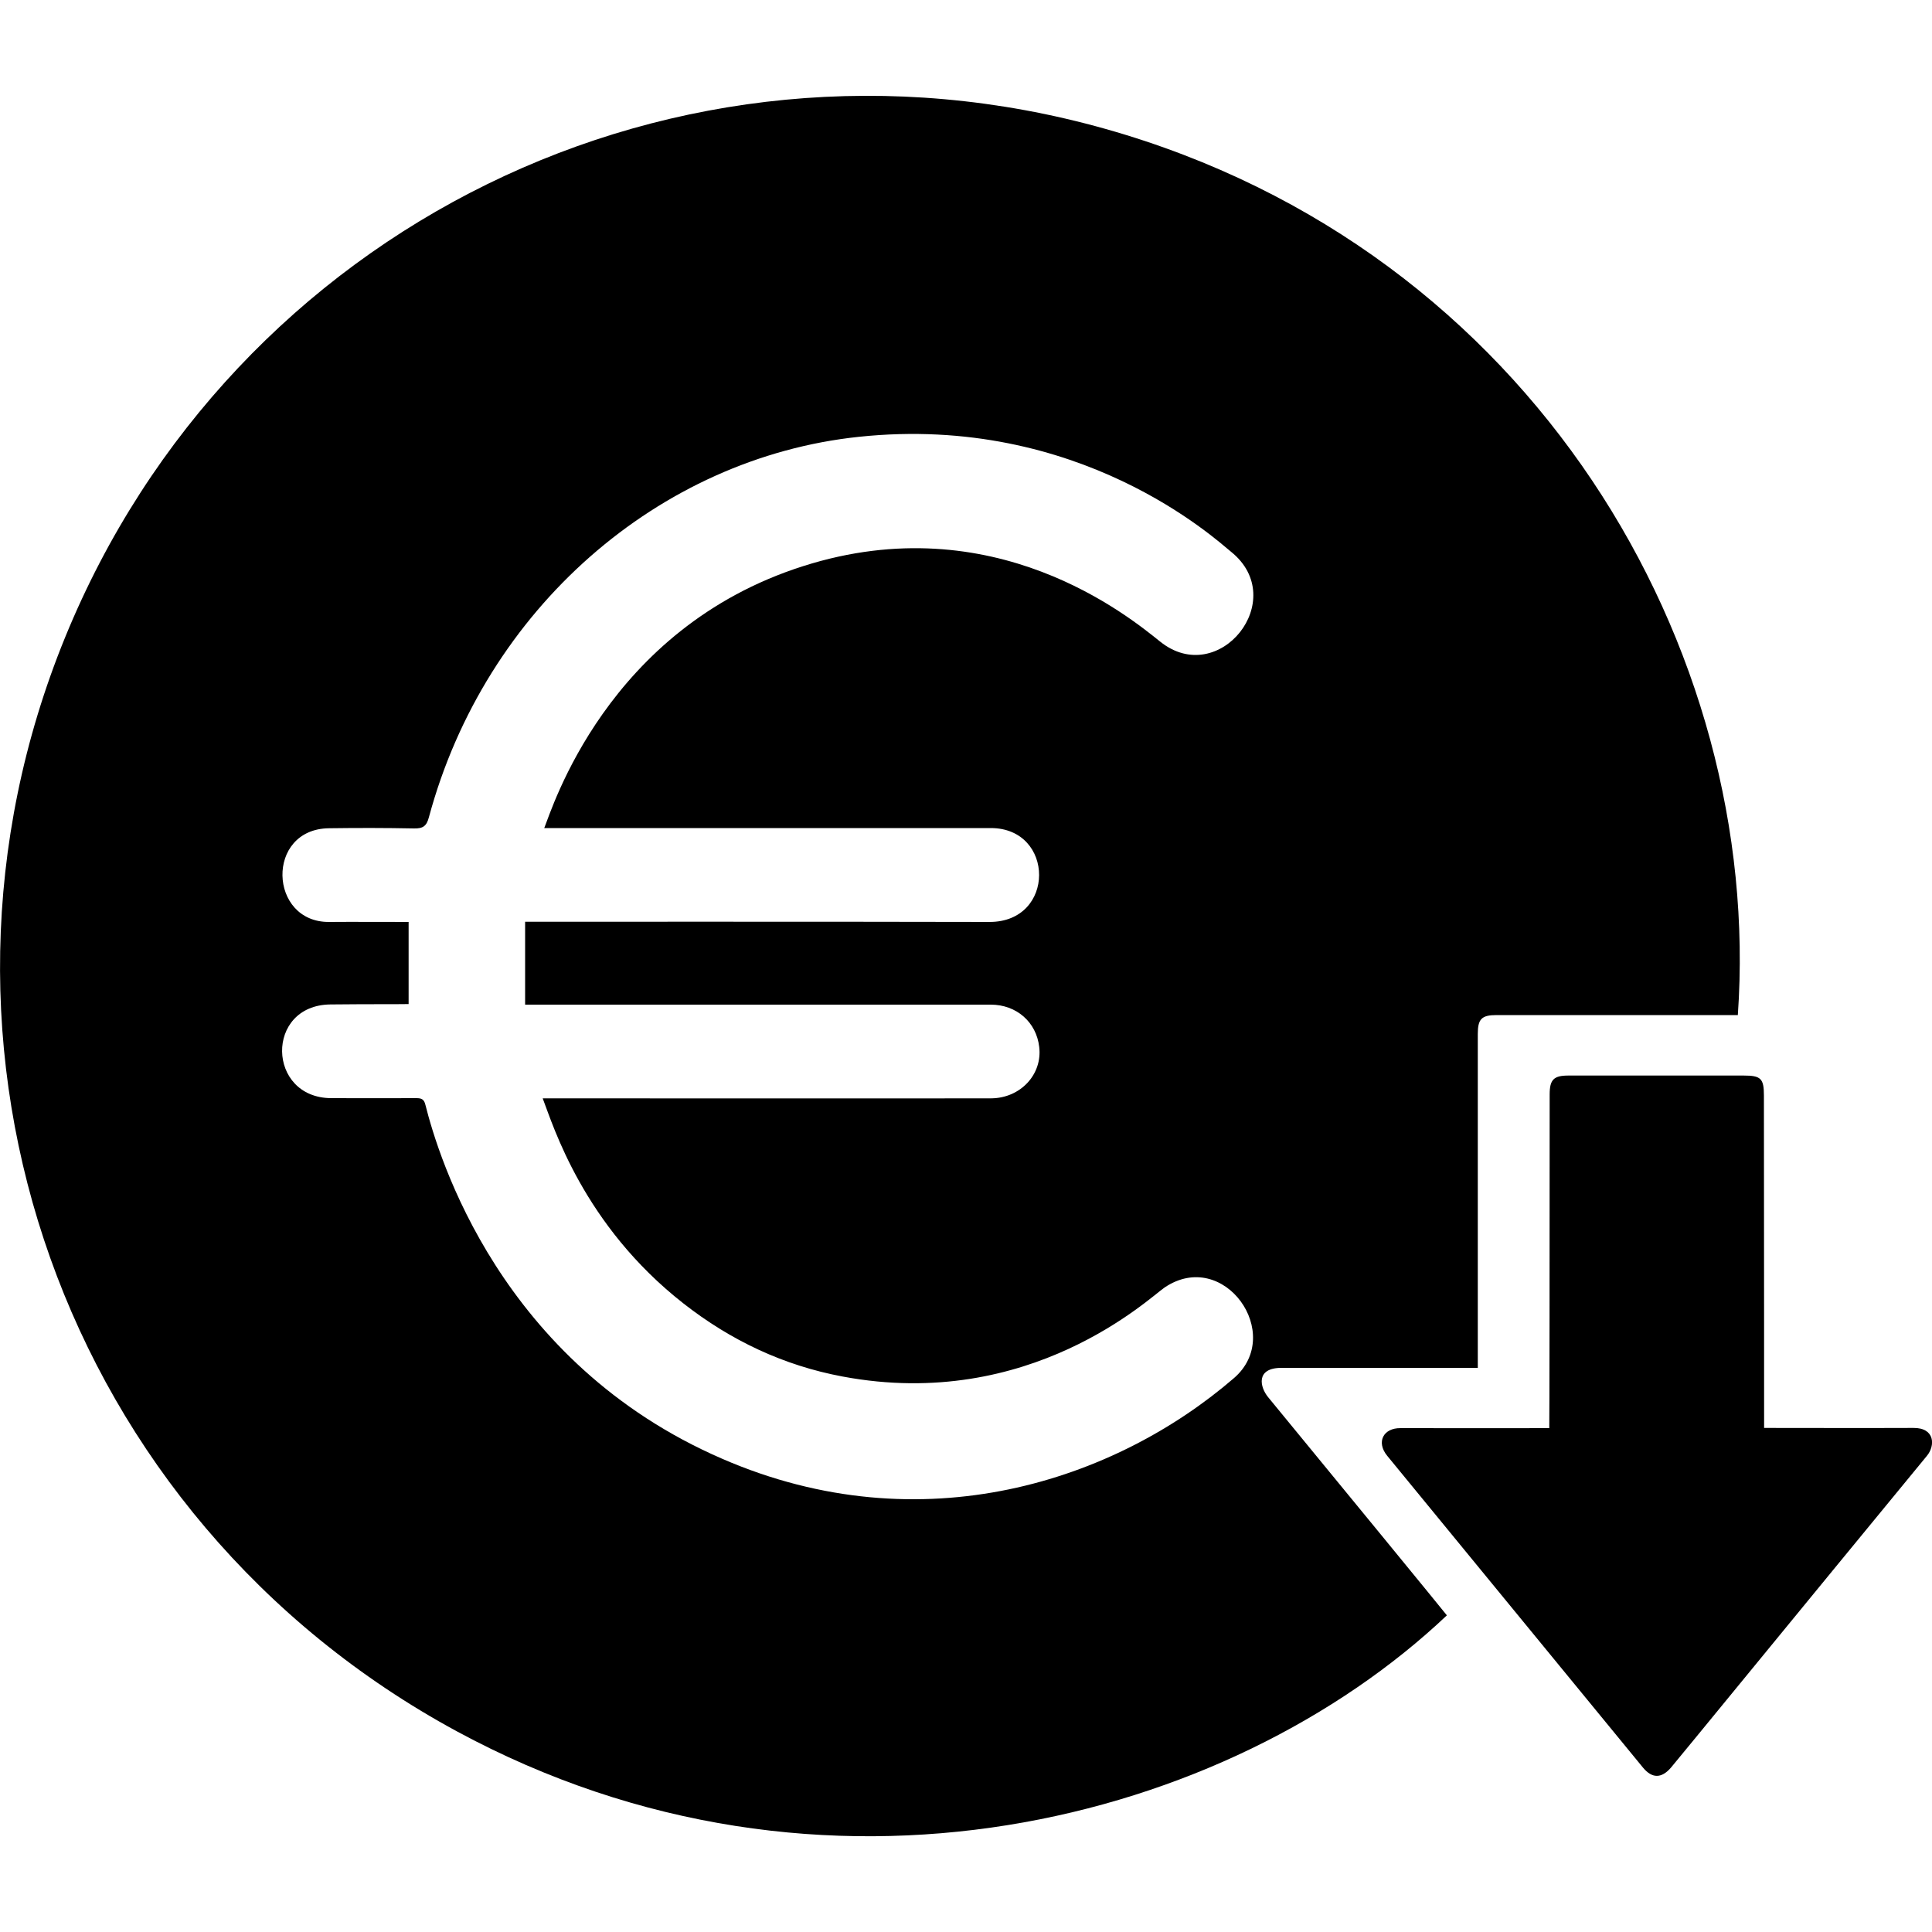 <?xml version="1.0" encoding="utf-8"?>
<!-- Generator: Adobe Illustrator 25.3.0, SVG Export Plug-In . SVG Version: 6.00 Build 0)  -->
<svg version="1.1" id="Layer_1" xmlns="http://www.w3.org/2000/svg" xmlns:xlink="http://www.w3.org/1999/xlink" x="0px" y="0px"
	 viewBox="0 0 100 100" style="enable-background:new 0 0 100 100;" xml:space="preserve">
<path d="M89.95,52.54c-1.09,0-8.7,0-12.49,0c-0.77,0-0.97,0.2-0.97,0.98c0,9.25,0,16.99,0,17.28c-0.26,0-5.78,0.01-10.16,0
	c-1.35,0-1.12,1-0.69,1.52c3.24,3.94,9.19,11.2,9.25,11.29c-11.3,10.69-32.28,16.27-51.25,6C3.23,78.55-5.3,54.21,3.37,32.99
	C12.04,11.77,35.04,0.42,57.21,6.67C79.41,12.93,91.28,33.64,89.95,52.54z M21.15,51.97c-0.14,0.01-2.25,0-4.05,0.02
	c-3.39,0.04-3.29,4.84,0.05,4.85c1.47,0,2.93,0.01,4.4,0c0.26,0,0.4,0.05,0.47,0.35c0.67,2.66,3.86,13.34,15.37,18.32
	c10.35,4.49,20.34,1.12,26.48-4.18c2.64-2.28-0.52-6.76-3.59-4.69c-0.76,0.51-6.95,6.43-16.66,4.61c-3.06-0.57-5.8-1.87-8.24-3.78
	c-5.19-4.06-6.74-9.19-7.29-10.62c0.31,0,19.69,0.01,23.21,0c1.52-0.01,2.66-1.24,2.49-2.66c-0.15-1.29-1.18-2.19-2.51-2.19
	c-8.22,0-23.8,0-24.1,0c0-1.44,0-2.85,0-4.29c0.27,0,16.3-0.01,24.03,0.01c3.44,0.01,3.4-4.86,0.07-4.86c-9.36,0-22.27,0-23.11,0
	c0.39-0.94,3.22-10.32,13.41-13.56c9.86-3.14,16.85,2.61,18.47,3.91c3.04,2.44,6.74-2.18,3.67-4.65c-0.77-0.62-7.84-7.16-19.27-5.95
	c-10.33,1.09-19.34,8.89-22.25,19.69c-0.12,0.46-0.31,0.59-0.77,0.58c-1.47-0.03-2.93-0.03-4.4-0.01c-3.3,0.04-3.13,4.88,0.01,4.85
	c0.85-0.01,3.57,0,4.11,0C21.15,49.14,21.15,50.53,21.15,51.97z"/>
<path d="M91.31,73.91c0.95,0,5.75,0.01,7.73,0c1.12-0.01,1.13,0.92,0.7,1.44c-6.54,7.95-12.85,15.67-13.25,16.14
	c-0.49,0.57-0.98,0.57-1.45,0c-3.47-4.22-12.19-14.87-13.24-16.14c-0.58-0.71-0.2-1.44,0.69-1.43c2.76,0.01,7.52,0,7.7,0
	c0.01-0.24,0.02-9.23,0.02-17.27c0-0.77,0.21-0.98,0.97-0.98c3.02,0,6.05,0,9.07,0c0.89,0,1.05,0.15,1.05,1.03
	C91.31,65.11,91.31,73.65,91.31,73.91z"/>
</svg>
